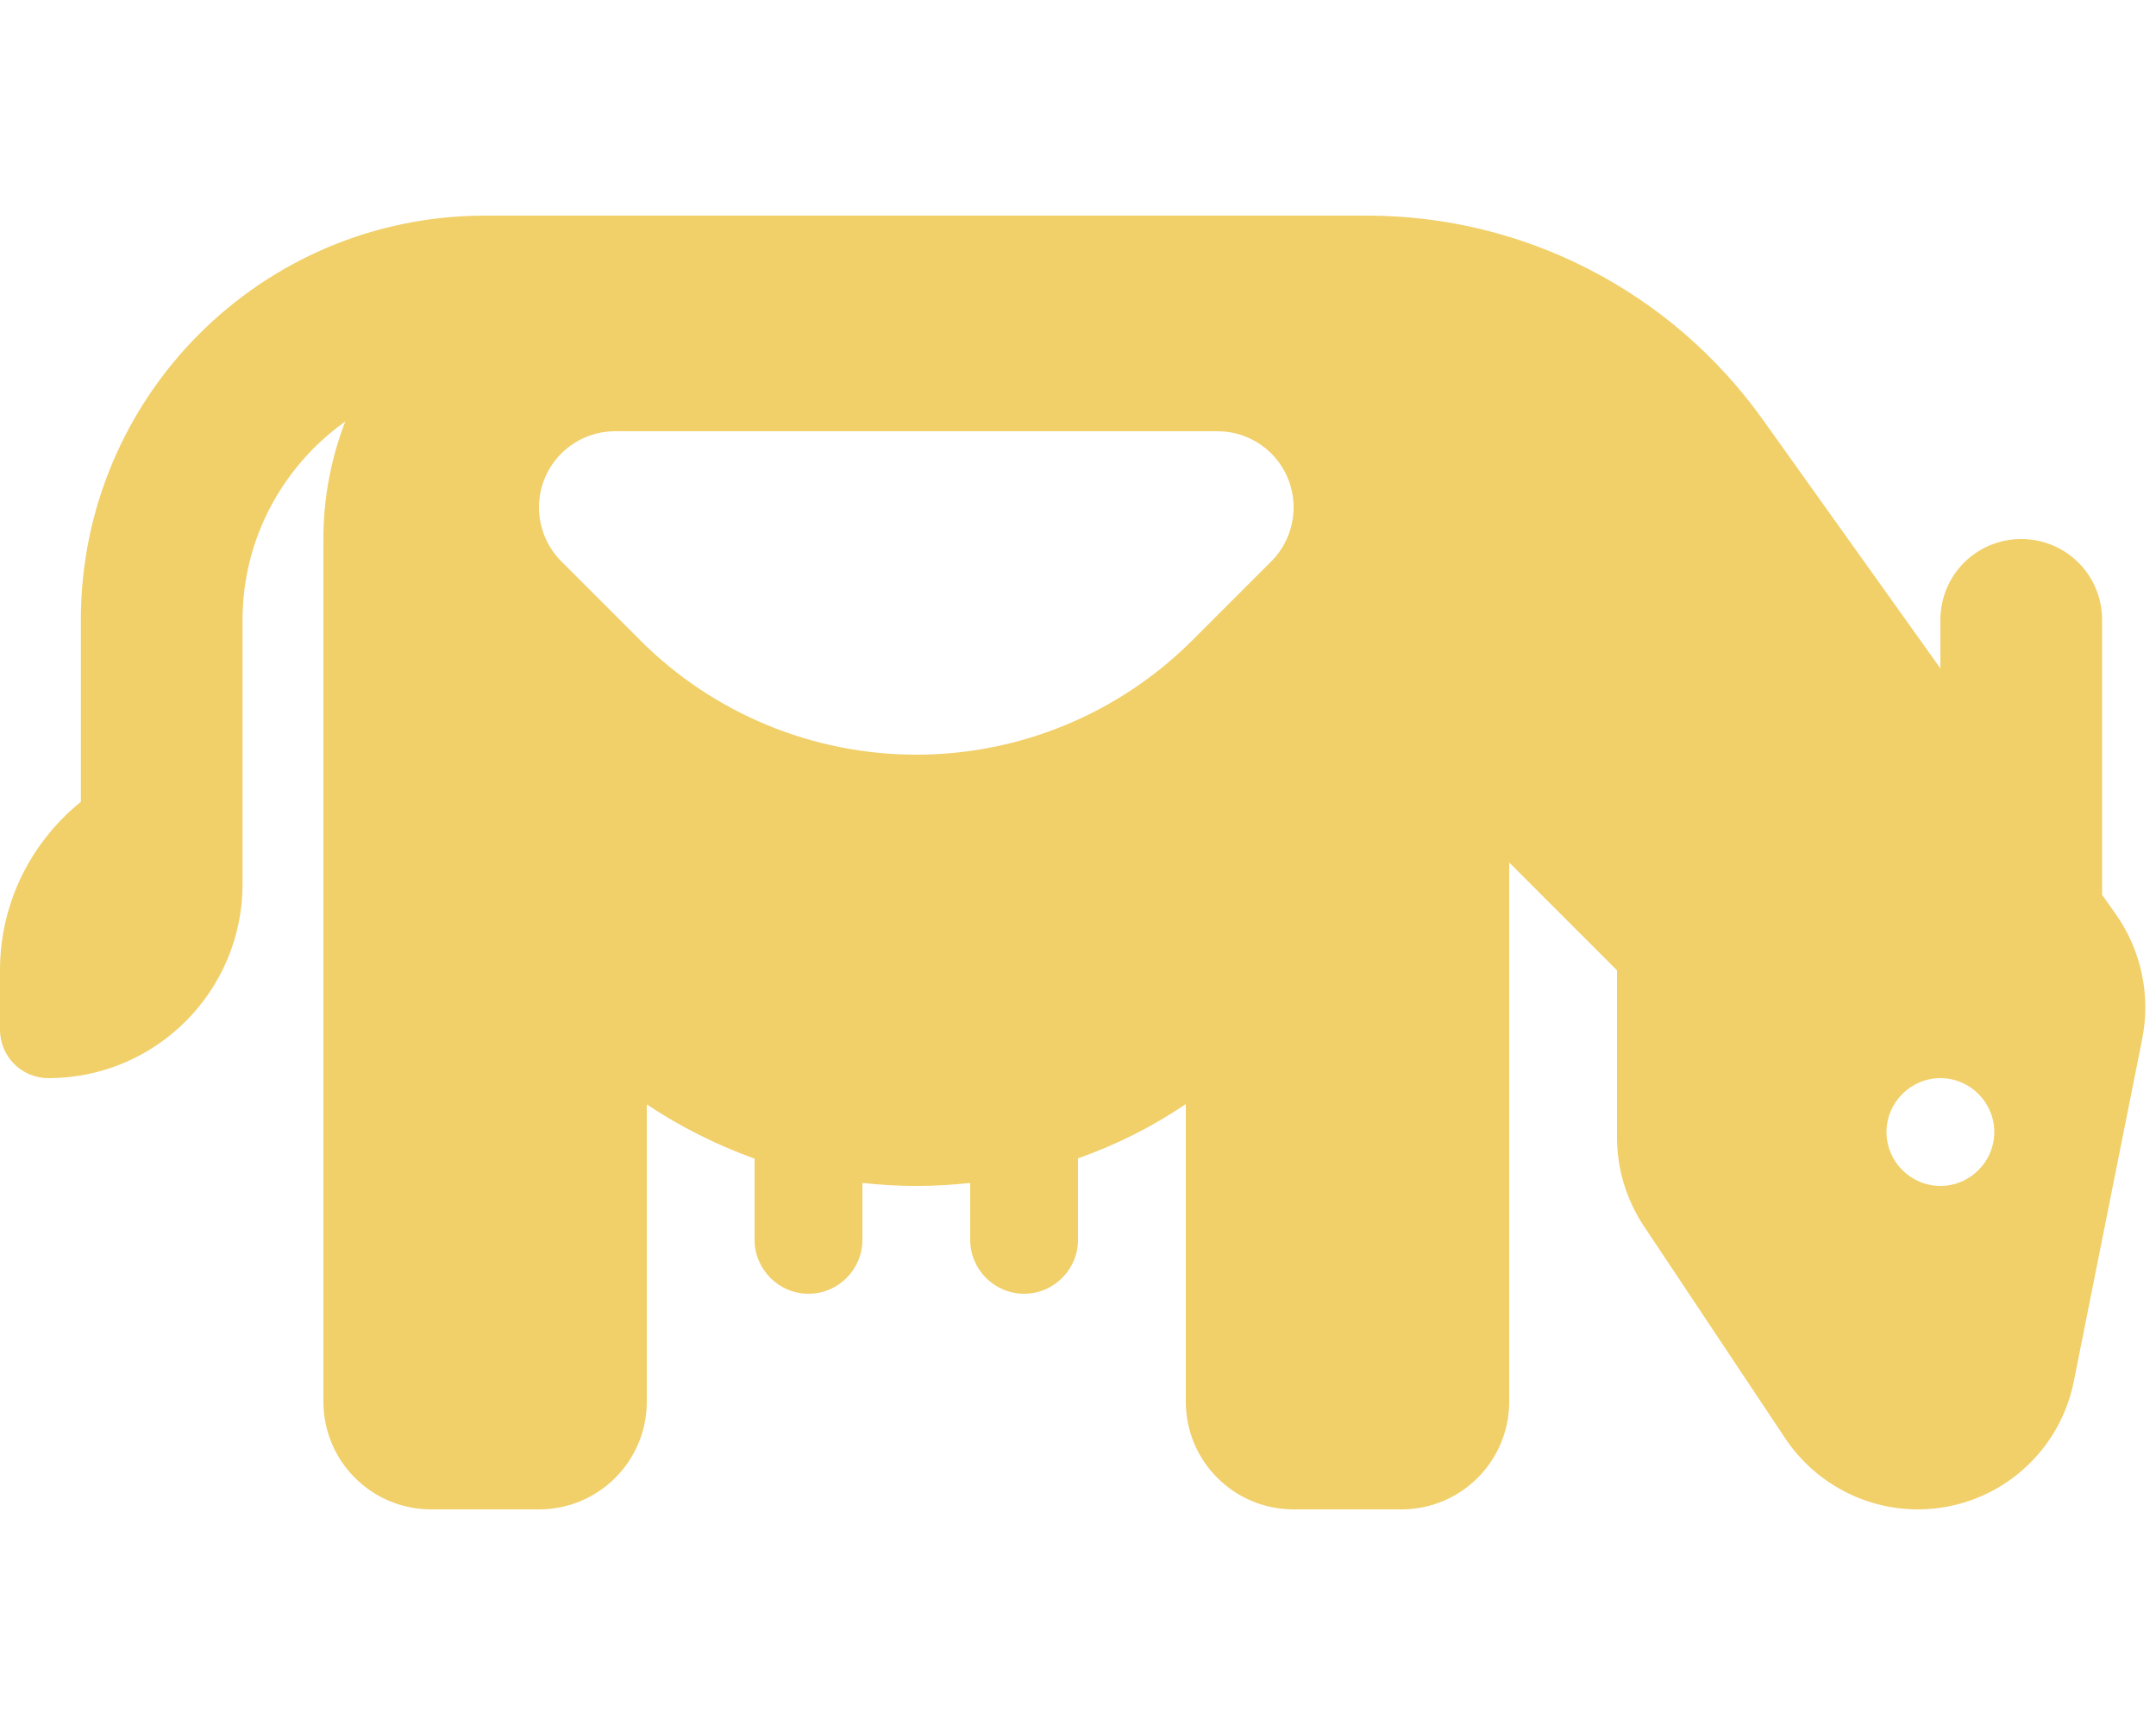 <?xml version="1.0" encoding="utf-8"?>
<!-- Generator: Adobe Illustrator 27.0.1, SVG Export Plug-In . SVG Version: 6.00 Build 0)  -->
<svg version="1.1" id="Слой_1" xmlns="http://www.w3.org/2000/svg" xmlns:xlink="http://www.w3.org/1999/xlink" x="0px" y="0px"
	 viewBox="0 0 640 512" style="enable-background:new 0 0 640 512;" xml:space="preserve">
<style type="text/css">
	.st0{fill:#F1CF69;}
</style>
<path class="st0" d="M96,224v32v160c0,17.7,14.3,32,32,32h32c17.7,0,32-14.3,32-32v-88.2c9.9,6.6,20.6,12,32,16.1V368
	c0,8.8,7.2,16,16,16s16-7.2,16-16v-16.9c5.3,0.6,10.6,0.9,16,0.9s10.7-0.3,16-0.9V368c0,8.8,7.2,16,16,16s16-7.2,16-16v-24.2
	c11.4-4,22.1-9.4,32-16.1V416c0,17.7,14.3,32,32,32h32c17.7,0,32-14.3,32-32V256l32,32v49.5c0,9.5,2.8,18.7,8.1,26.6L530,427
	c8.8,13.1,23.5,21,39.3,21c22.5,0,41.9-15.9,46.3-38l20.3-101.6c2.6-13-0.3-26.5-8-37.3l-3.9-5.5V184c0-13.3-10.7-24-24-24
	s-24,10.7-24,24v14.4l-52.9-74.1C496,86.5,452.4,64,405.9,64H272h-16h-64h-48C77.7,64,24,117.7,24,184v54C9.4,249.8,0,267.8,0,288
	v17.6c0,8,6.4,14.4,14.4,14.4c31.8,0,57.6-25.8,57.6-57.6V256v-32v-40c0-24.3,12.1-45.8,30.5-58.9C98.3,135.9,96,147.7,96,160V224z
	 M560,336c0-8.8,7.2-16,16-16s16,7.2,16,16s-7.2,16-16,16S560,344.8,560,336z M166.6,166.6c-4.2-4.2-6.6-10-6.6-16
	c0-12.5,10.1-22.6,22.6-22.6h178.8c12.5,0,22.6,10.1,22.6,22.6c0,6-2.4,11.8-6.6,16L354,190c-21.8,21.8-51.3,34-82,34
	s-60.2-12.2-81.9-33.9l-23.4-23.4L166.6,166.6z"/>
</svg>
